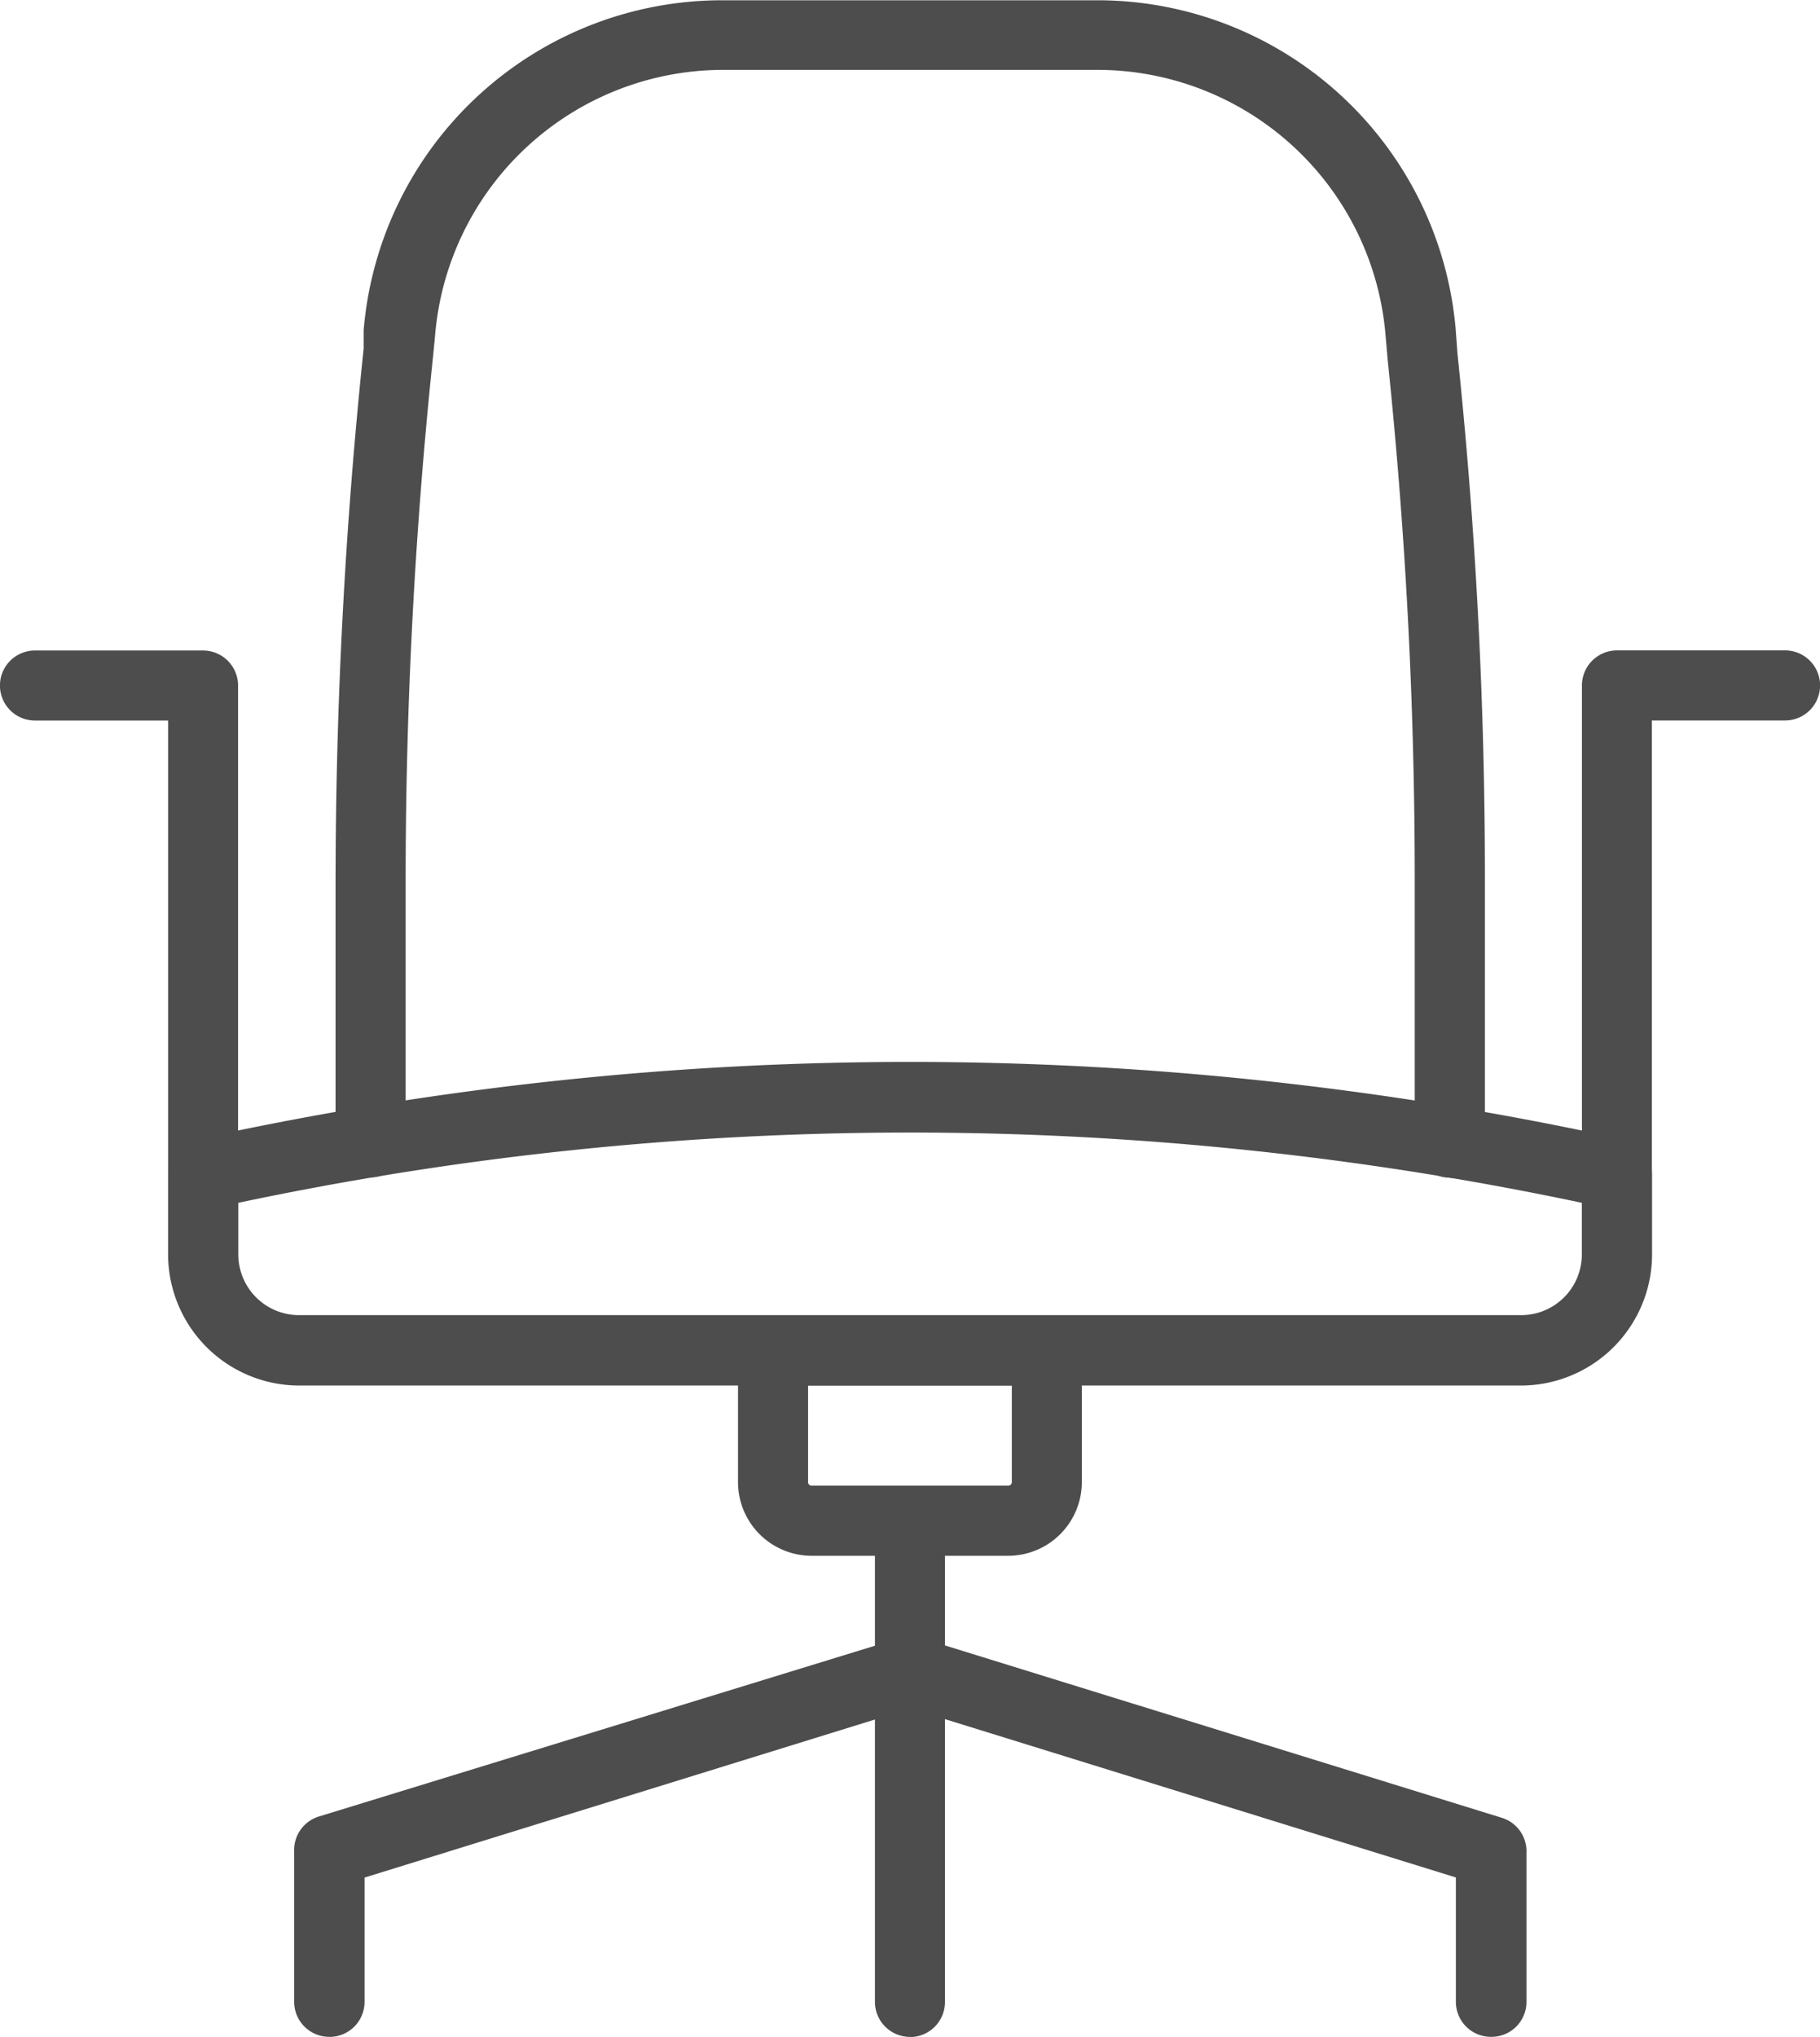 <svg xmlns="http://www.w3.org/2000/svg" width="34.158" height="38.215" viewBox="0 0 34.158 38.215"><defs><style>.a{fill:#4d4d4d;}</style></defs><g transform="translate(-692.539 -276.869)"><path class="a" d="M720.806,301.128H697.883a2.463,2.463,0,0,1-2.464-2.457v-1.5a.657.657,0,0,1,.514-.657,62.407,62.407,0,0,1,26.817,0,.658.658,0,0,1,.52.657v1.5A2.463,2.463,0,0,1,720.806,301.128ZM696.737,297.7v.968a1.139,1.139,0,0,0,1.139,1.139h22.93a1.138,1.138,0,0,0,1.146-1.133V297.7a60.939,60.939,0,0,0-25.216,0Z" transform="translate(0.275 1.735)"/><path class="a" d="M719.2,298.963a.657.657,0,0,1-.657-.657v-4.961a93.848,93.848,0,0,0-.507-9.717l-.039-.448a5.429,5.429,0,0,0-5.383-5h-7.075a5.429,5.429,0,0,0-5.382,4.98l-.033.343a94.412,94.412,0,0,0-.52,9.928V298.3a.657.657,0,0,1-1.315,0v-4.858a96.28,96.28,0,0,1,.527-10.033v-.343a6.752,6.752,0,0,1,6.722-6.192h7.075a6.752,6.752,0,0,1,6.7,6.192l.033.448a94.07,94.07,0,0,1,.514,9.823v4.973a.657.657,0,0,1-.656.658Z" transform="translate(0.548)"/><path class="a" d="M720.3,298.5a.657.657,0,0,1-.657-.657v-9.178a.658.658,0,0,1,.657-.657h3.155a.657.657,0,0,1,0,1.315h-2.5v8.517a.657.657,0,0,1-.653.662Z" transform="translate(2.586 1.063)"/><path class="a" d="M696.352,298.5a.657.657,0,0,1-.657-.657v-8.519h-2.5a.657.657,0,0,1,0-1.314h3.155a.658.658,0,0,1,.657.657h0v9.176A.657.657,0,0,1,696.352,298.5Z" transform="translate(0 1.063)"/><path class="a" d="M710.256,303.908h-3.688a1.383,1.383,0,0,1-1.384-1.383h0v-2.47a.658.658,0,0,1,.657-.657h5.139a.658.658,0,0,1,.657.657v2.47a1.384,1.384,0,0,1-1.383,1.383h0Zm-3.757-3.194v1.812a.065.065,0,0,0,.066.066h3.692a.065.065,0,0,0,.066-.066h0v-1.812Z" transform="translate(1.206 2.149)"/><path class="a" d="M708.187,312.655a.657.657,0,0,1-.657-.657V302.97a.657.657,0,1,1,1.314,0V312a.657.657,0,0,1-.656.658Z" transform="translate(1.43 2.428)"/><path class="a" d="M719.09,312.408a.657.657,0,0,1-.657-.657v-2.333l-10.443-3.235a.66.66,0,0,1,.4-1.259h0l10.9,3.373a.657.657,0,0,1,.468.657v2.793a.656.656,0,0,1-.654.661Z" transform="translate(1.43 2.674)"/><path class="a" d="M698.236,312.408a.657.657,0,0,1-.657-.657V308.93a.657.657,0,0,1,.468-.657l10.9-3.346a.66.66,0,0,1,.4,1.259h0L698.9,309.42v2.332a.657.657,0,0,1-.657.657Z" transform="translate(0.481 2.674)"/></g></svg>
